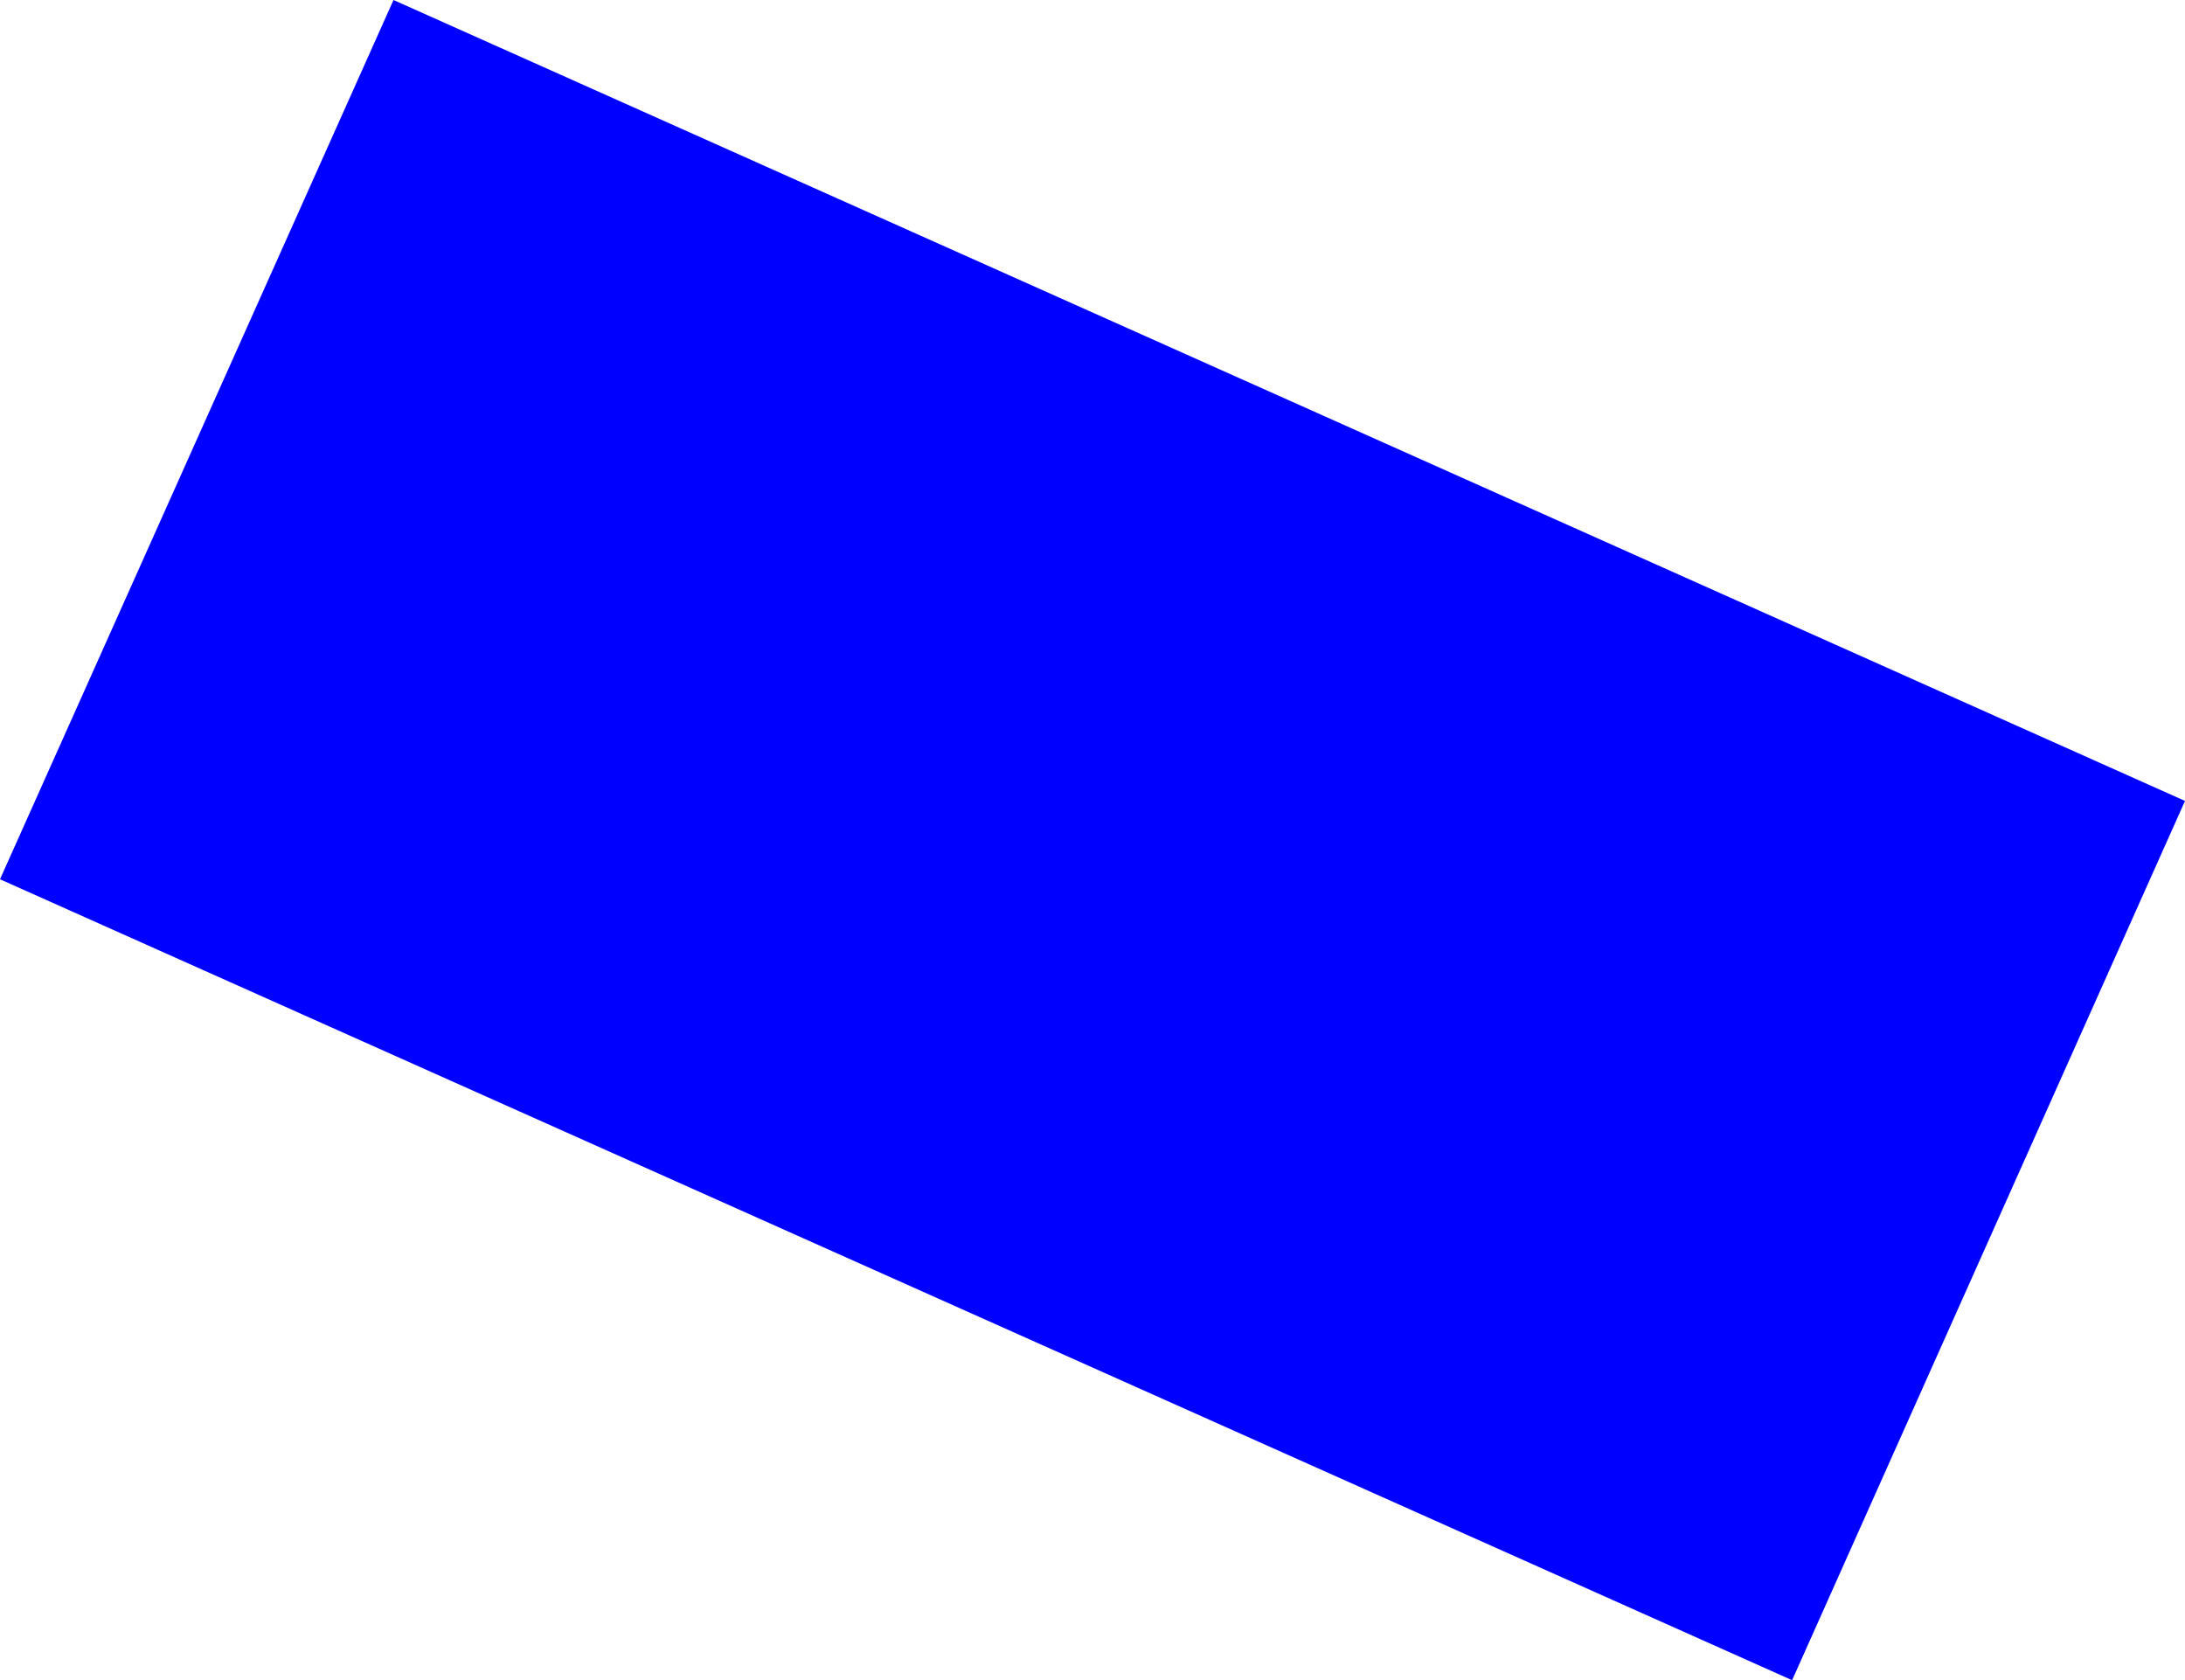 <?xml version="1.0" encoding="UTF-8" standalone="no"?>
<svg xmlns:xlink="http://www.w3.org/1999/xlink" height="139.4px" width="181.3px" xmlns="http://www.w3.org/2000/svg">
  <g transform="matrix(1.0, 0.0, 0.0, 1.0, -528.95, -326.4)">
    <path d="M561.6 326.4 L710.25 392.85 677.65 465.8 528.95 399.35 561.6 326.4" fill="#0000ff" fill-rule="evenodd" stroke="none"/>
  </g>
</svg>
